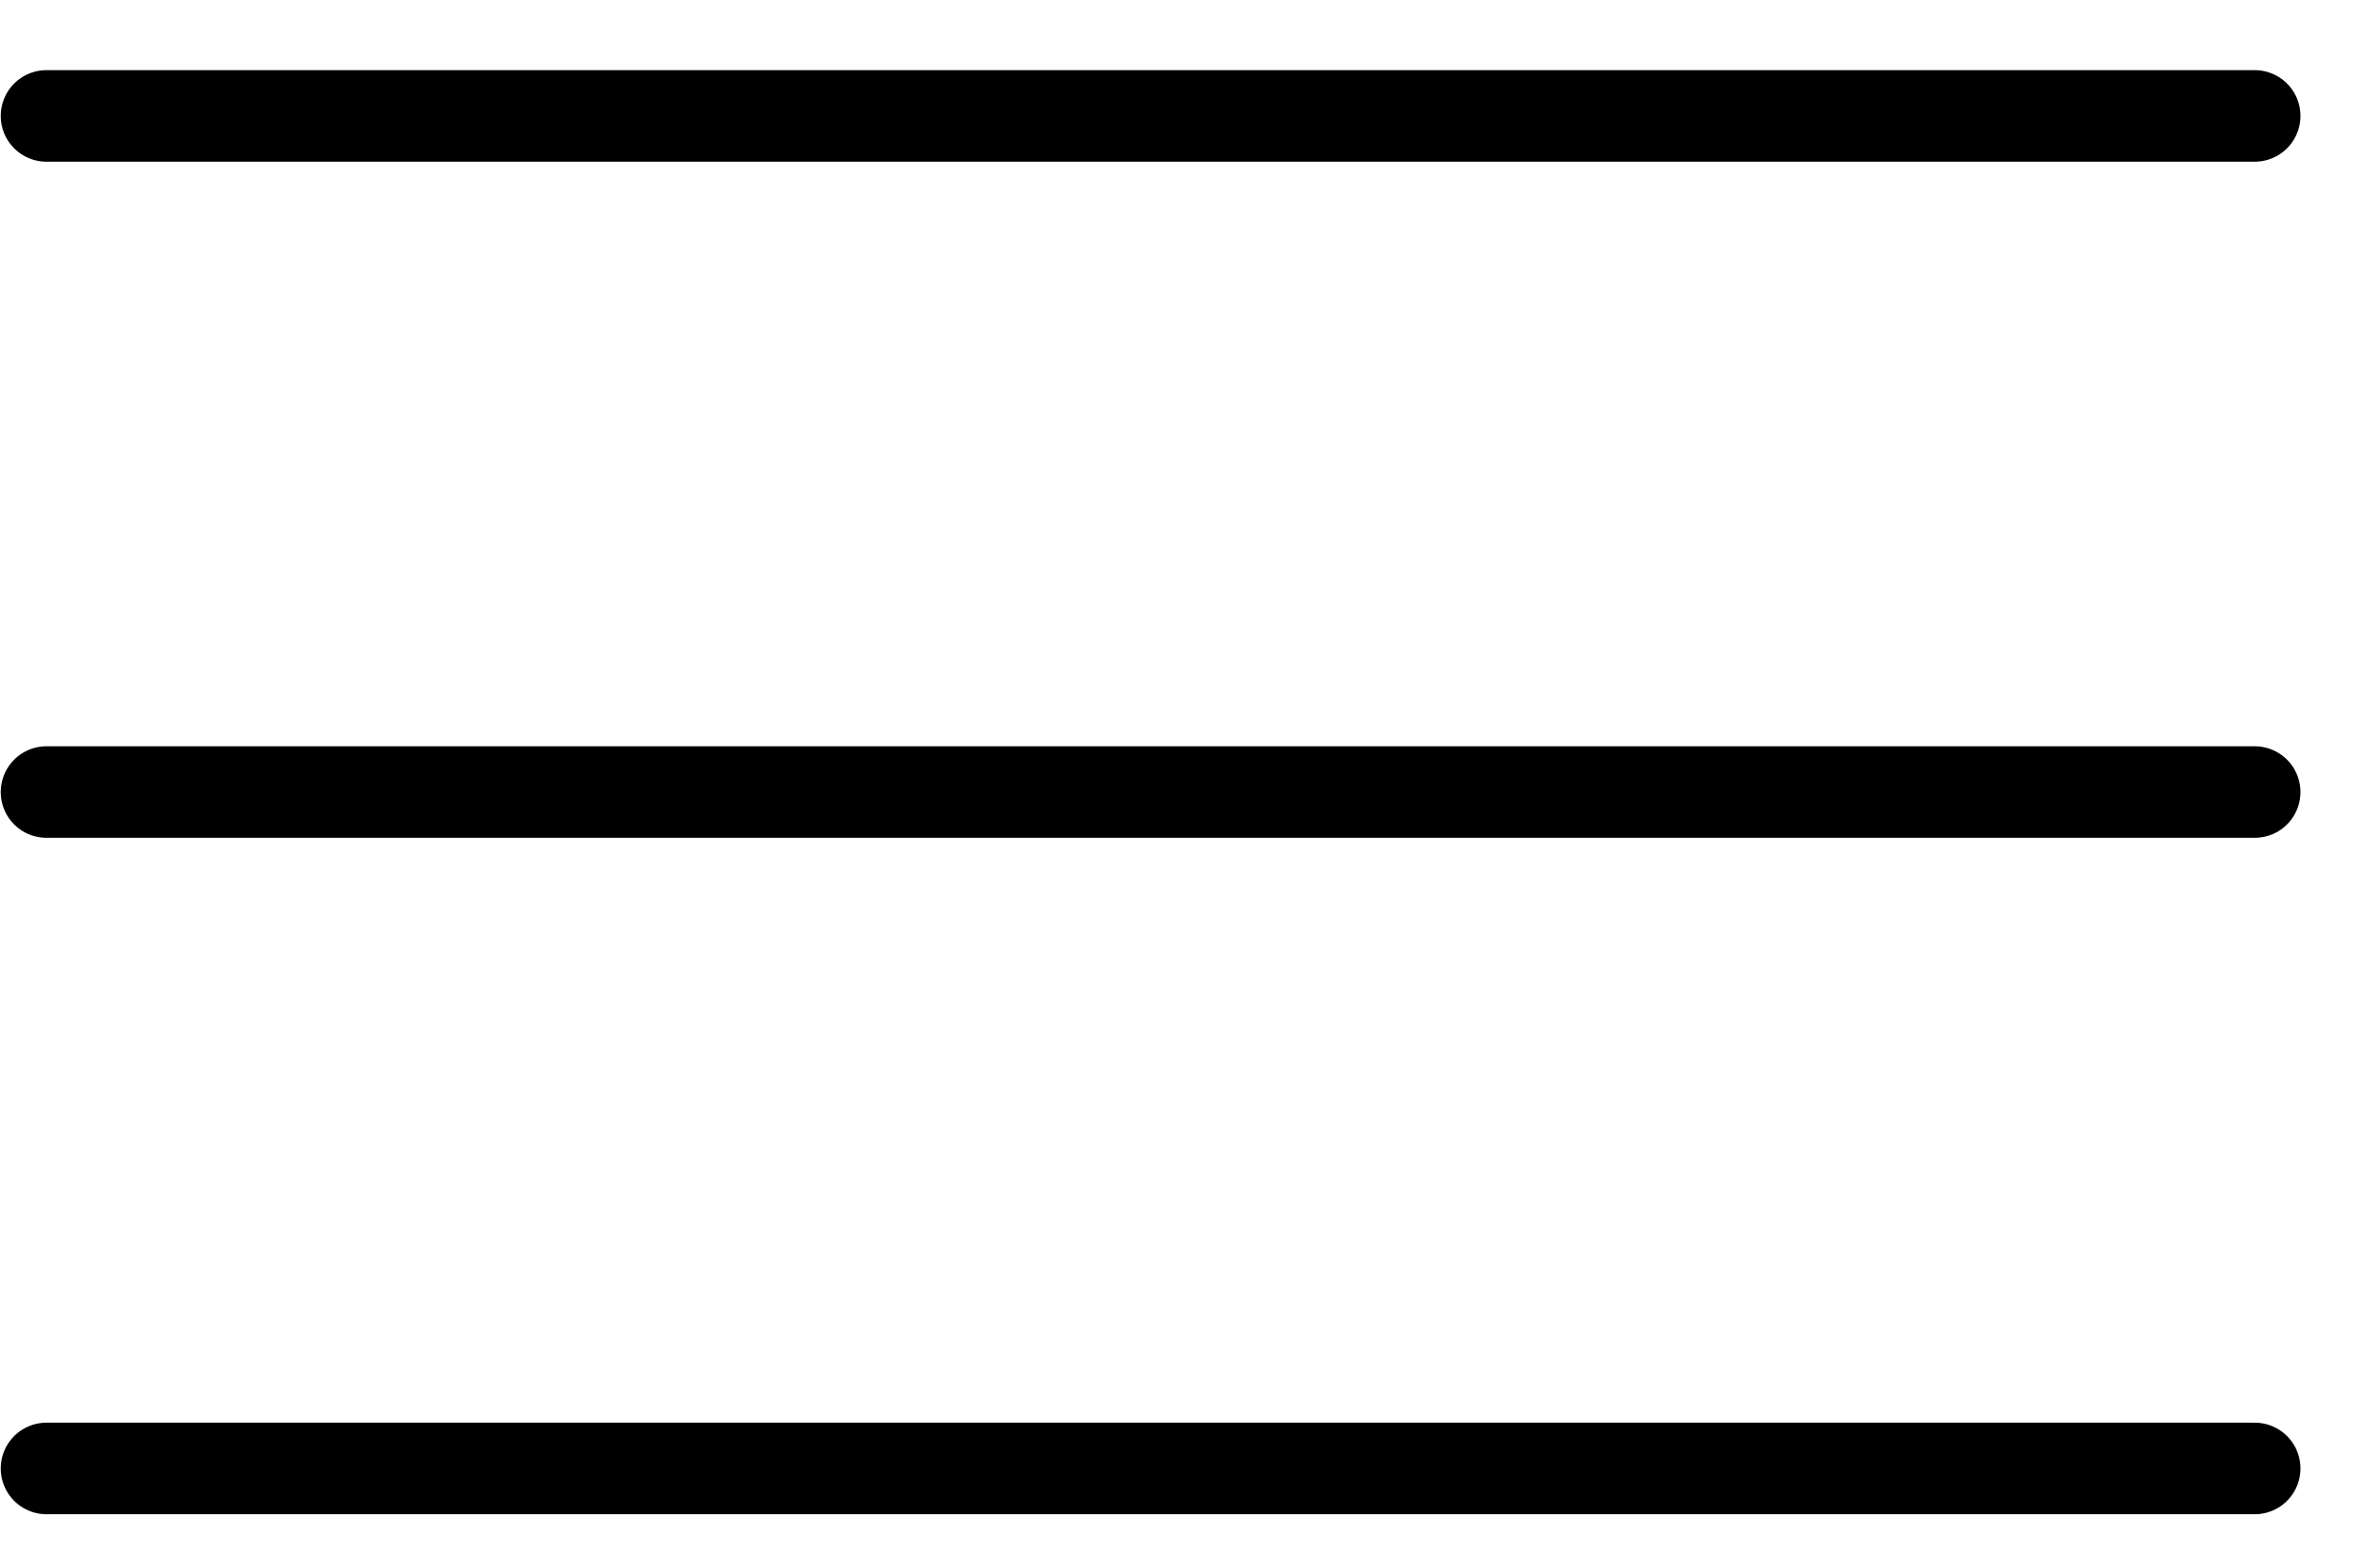 <svg width="26" height="17" viewBox="0 0 26 17" fill="none" xmlns="http://www.w3.org/2000/svg">
<path d="M0.508 1.266H24.631" stroke="black" stroke-linecap="round"/>
<path d="M0.508 8.65H24.631" stroke="black" stroke-linecap="round"/>
<path d="M0.508 16.037H24.631" stroke="black" stroke-linecap="round"/>
</svg>
